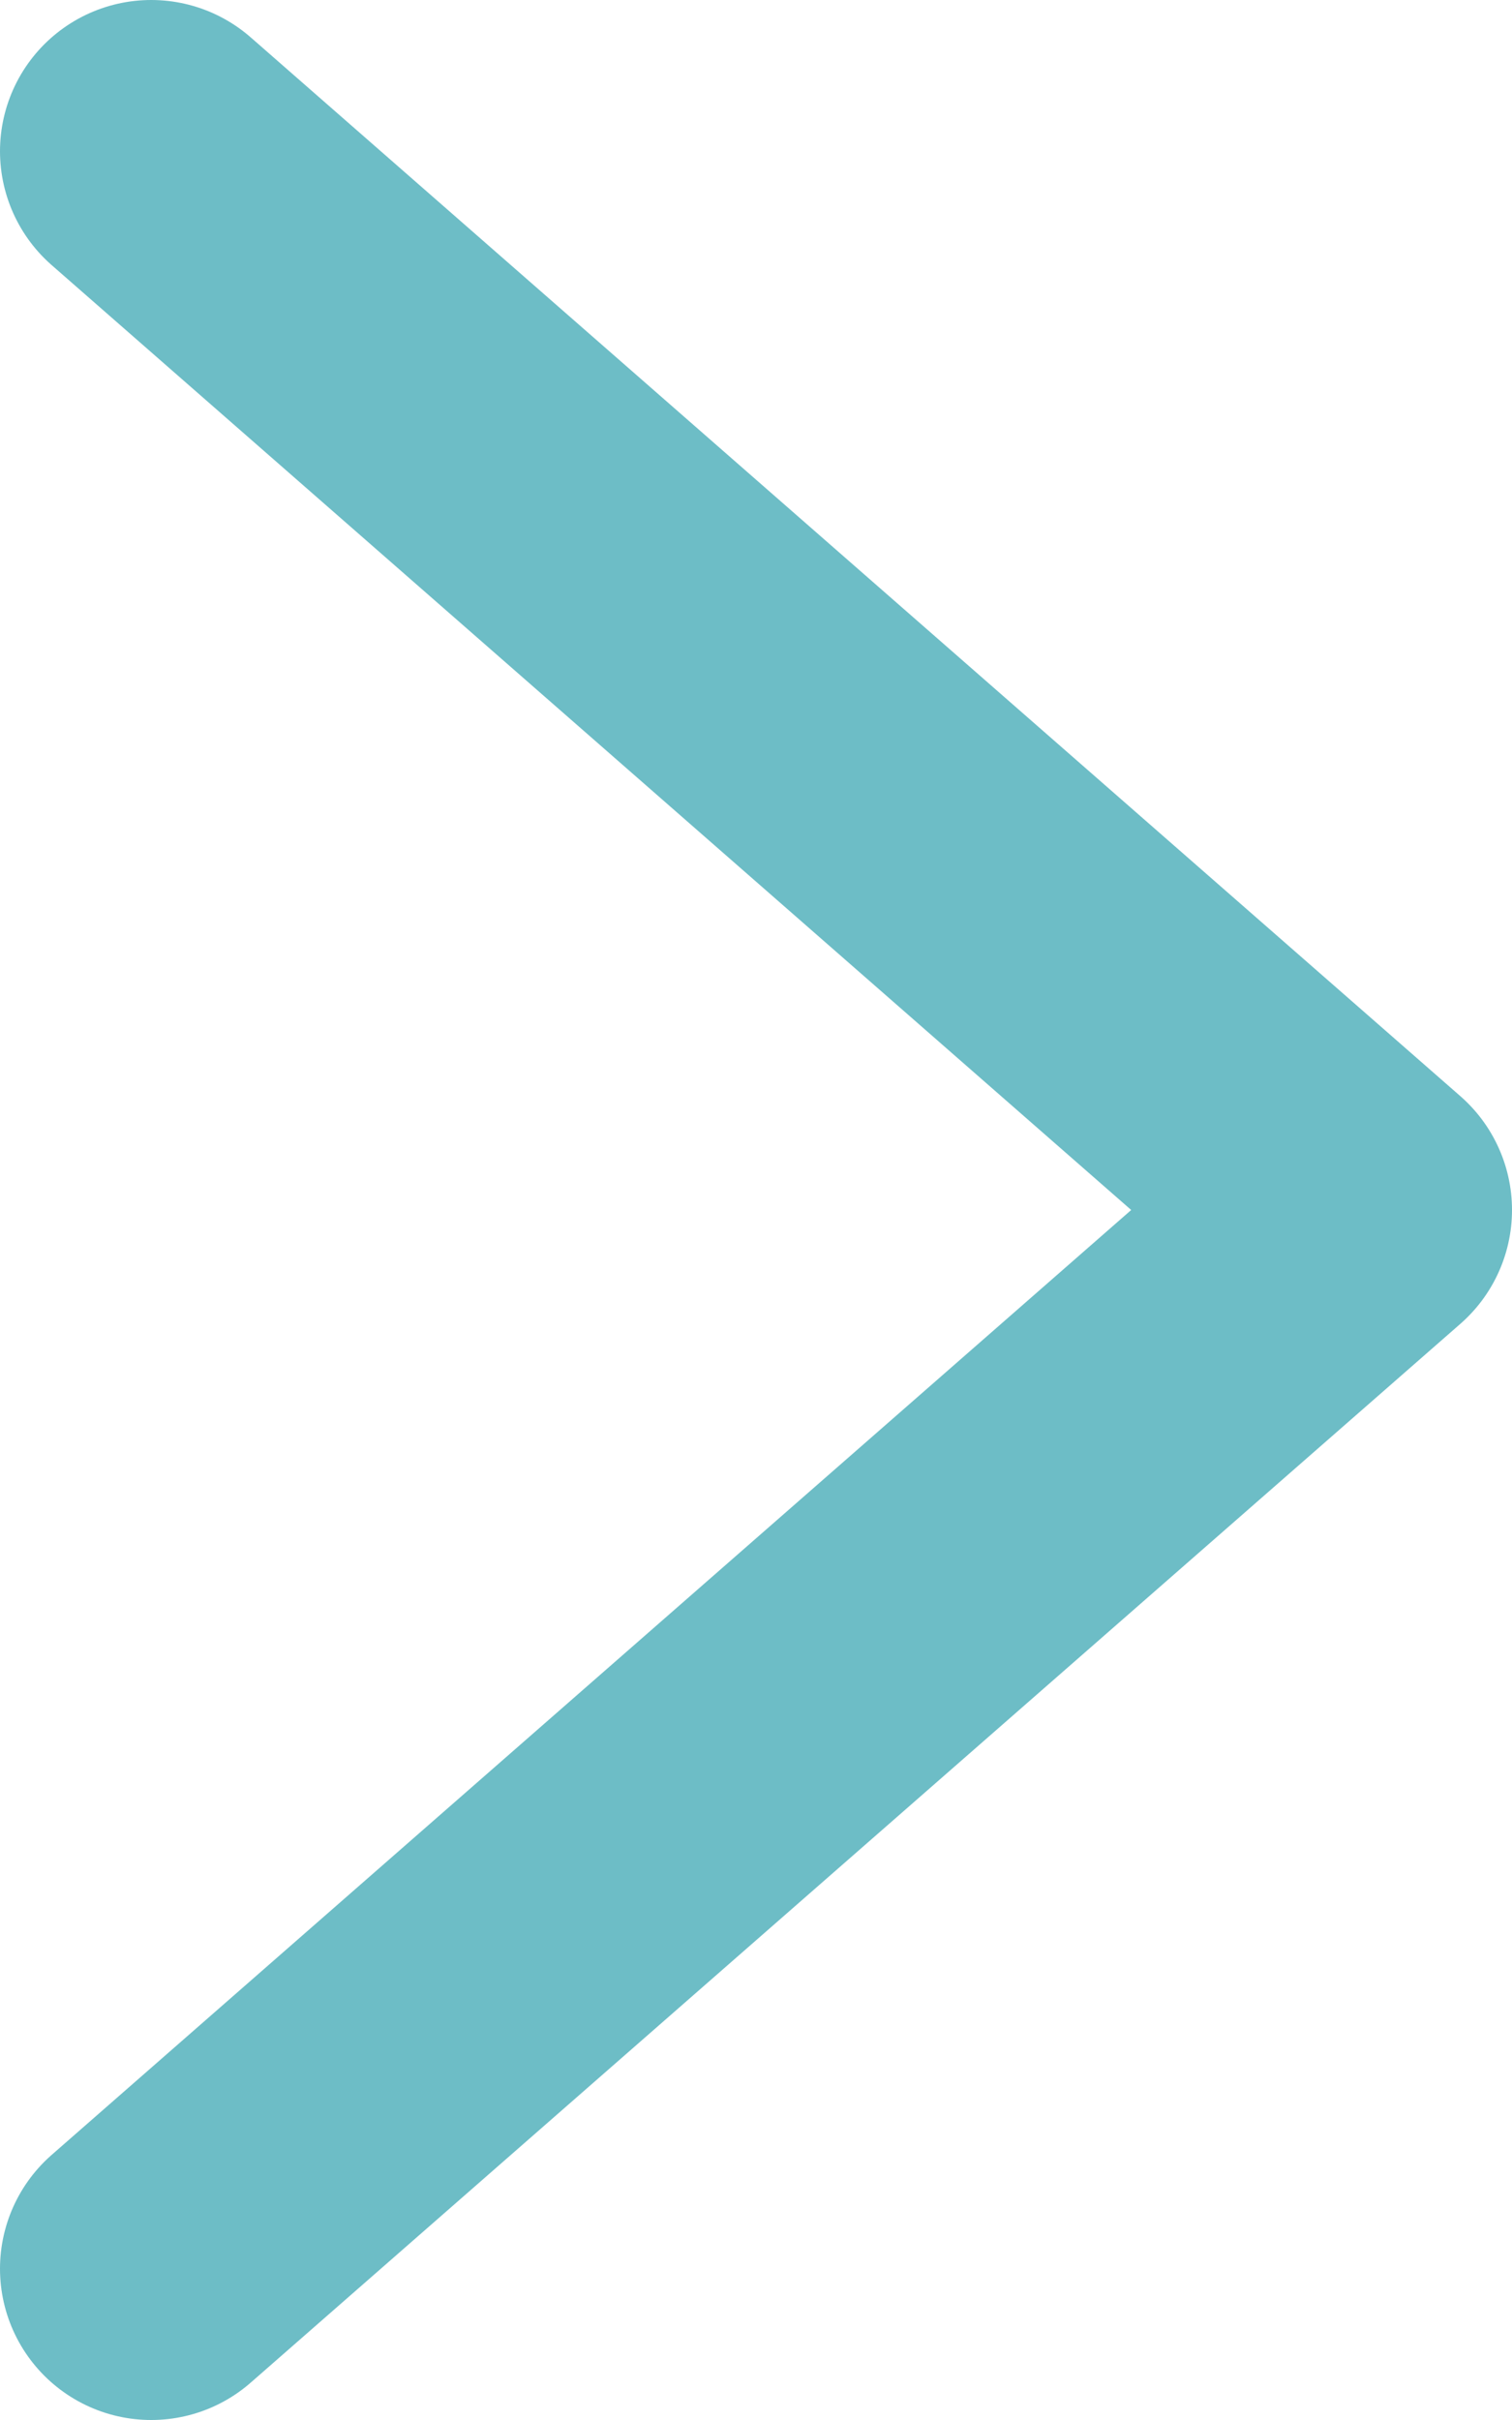 <svg width="10" height="16" viewBox="0 0 10 16" fill="none" xmlns="http://www.w3.org/2000/svg"><path d="M1 15l8-7-8-7" stroke="#6DBDC6" stroke-width="2" stroke-linecap="round" stroke-linejoin="round"/></svg>
